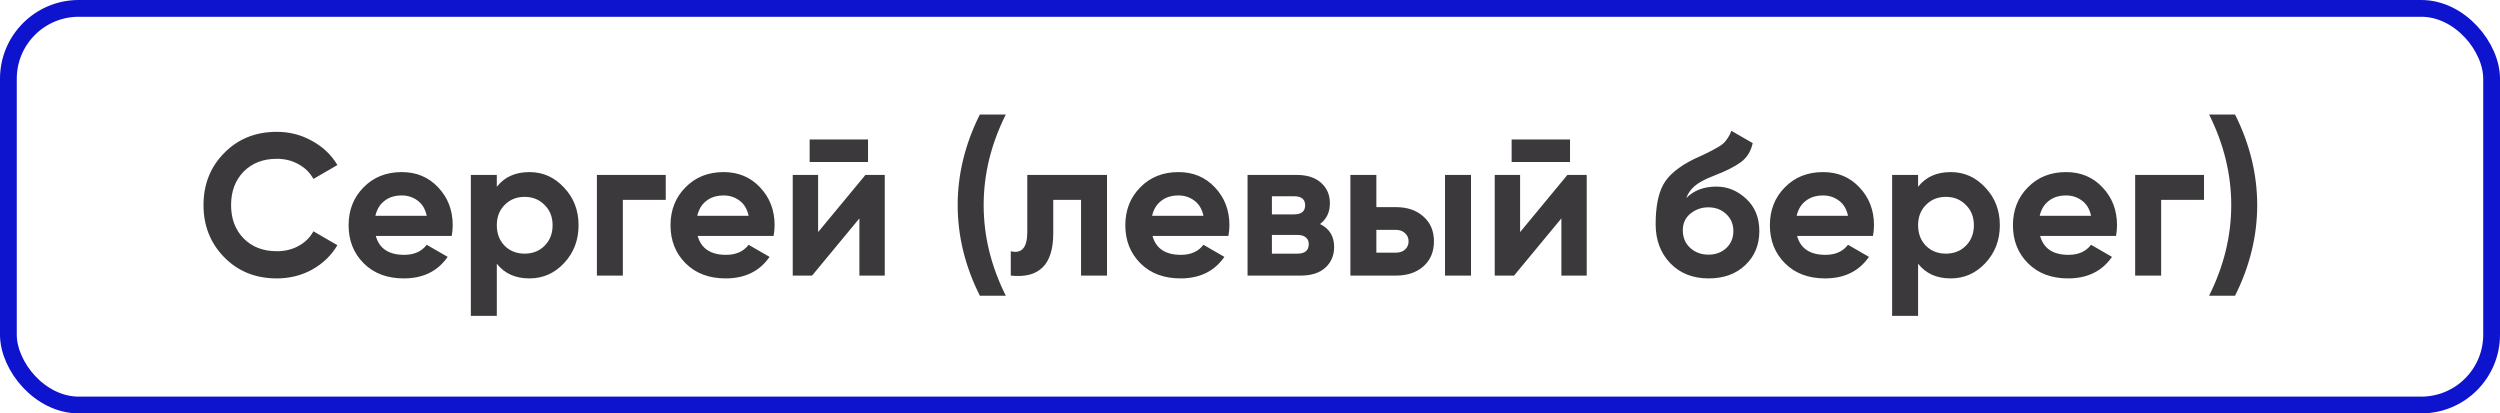 <?xml version="1.0" encoding="UTF-8"?> <svg xmlns="http://www.w3.org/2000/svg" width="127" height="21" viewBox="0 0 127 21" fill="none"><path d="M14.061 14.143C12.983 14.143 12.094 13.785 11.391 13.069C10.689 12.353 10.338 11.47 10.338 10.42C10.338 9.363 10.689 8.48 11.391 7.771C12.094 7.055 12.983 6.697 14.061 6.697C14.709 6.697 15.305 6.85 15.851 7.157C16.403 7.457 16.833 7.866 17.14 8.384L15.922 9.09C15.745 8.77 15.493 8.521 15.165 8.343C14.838 8.159 14.47 8.067 14.061 8.067C13.365 8.067 12.803 8.286 12.373 8.722C11.95 9.158 11.739 9.724 11.739 10.42C11.739 11.109 11.95 11.671 12.373 12.108C12.803 12.544 13.365 12.762 14.061 12.762C14.47 12.762 14.838 12.674 15.165 12.496C15.5 12.312 15.752 12.063 15.922 11.75L17.14 12.456C16.833 12.974 16.407 13.386 15.861 13.693C15.316 13.993 14.716 14.143 14.061 14.143ZM19.09 11.985C19.268 12.626 19.748 12.946 20.533 12.946C21.037 12.946 21.419 12.776 21.678 12.435L22.742 13.049C22.237 13.778 21.494 14.143 20.512 14.143C19.667 14.143 18.988 13.887 18.477 13.376C17.965 12.865 17.709 12.22 17.709 11.443C17.709 10.672 17.962 10.031 18.466 9.52C18.971 9.002 19.619 8.742 20.41 8.742C21.16 8.742 21.777 9.002 22.261 9.52C22.752 10.038 22.998 10.679 22.998 11.443C22.998 11.613 22.981 11.794 22.947 11.985H19.09ZM19.07 10.962H21.678C21.603 10.614 21.446 10.355 21.208 10.185C20.976 10.014 20.71 9.929 20.41 9.929C20.055 9.929 19.762 10.021 19.53 10.205C19.298 10.382 19.145 10.635 19.07 10.962ZM26.895 8.742C27.584 8.742 28.171 9.005 28.655 9.53C29.146 10.048 29.391 10.686 29.391 11.443C29.391 12.2 29.146 12.841 28.655 13.366C28.171 13.884 27.584 14.143 26.895 14.143C26.18 14.143 25.627 13.894 25.238 13.396V16.046H23.919V8.886H25.238V9.489C25.627 8.991 26.18 8.742 26.895 8.742ZM25.637 12.486C25.903 12.752 26.241 12.885 26.65 12.885C27.059 12.885 27.397 12.752 27.663 12.486C27.935 12.213 28.072 11.866 28.072 11.443C28.072 11.02 27.935 10.676 27.663 10.41C27.397 10.137 27.059 10.001 26.65 10.001C26.241 10.001 25.903 10.137 25.637 10.41C25.371 10.676 25.238 11.02 25.238 11.443C25.238 11.866 25.371 12.213 25.637 12.486ZM33.82 8.886V10.154H31.641V14H30.322V8.886H33.82ZM35.442 11.985C35.62 12.626 36.1 12.946 36.885 12.946C37.389 12.946 37.771 12.776 38.03 12.435L39.094 13.049C38.59 13.778 37.846 14.143 36.864 14.143C36.019 14.143 35.34 13.887 34.829 13.376C34.317 12.865 34.062 12.22 34.062 11.443C34.062 10.672 34.314 10.031 34.819 9.52C35.323 9.002 35.971 8.742 36.762 8.742C37.512 8.742 38.129 9.002 38.613 9.52C39.104 10.038 39.35 10.679 39.35 11.443C39.35 11.613 39.333 11.794 39.299 11.985H35.442ZM35.422 10.962H38.03C37.955 10.614 37.798 10.355 37.56 10.185C37.328 10.014 37.062 9.929 36.762 9.929C36.407 9.929 36.114 10.021 35.882 10.205C35.65 10.382 35.497 10.635 35.422 10.962ZM41.13 8.231V7.085H44.096V8.231H41.13ZM43.964 8.886H44.946V14H43.657V11.095L41.253 14H40.271V8.886H41.56V11.791L43.964 8.886ZM49.776 15.023C49.025 13.523 48.65 11.988 48.65 10.42C48.65 8.852 49.025 7.317 49.776 5.817H51.095C50.345 7.317 49.97 8.852 49.97 10.42C49.97 11.988 50.345 13.523 51.095 15.023H49.776ZM56.236 8.886V14H54.917V10.154H53.505V11.862C53.505 13.444 52.786 14.157 51.347 14V12.762C51.62 12.831 51.828 12.786 51.971 12.629C52.114 12.466 52.186 12.186 52.186 11.791V8.886H56.236ZM58.547 11.985C58.724 12.626 59.205 12.946 59.989 12.946C60.494 12.946 60.876 12.776 61.135 12.435L62.199 13.049C61.694 13.778 60.951 14.143 59.969 14.143C59.123 14.143 58.445 13.887 57.933 13.376C57.422 12.865 57.166 12.22 57.166 11.443C57.166 10.672 57.419 10.031 57.923 9.52C58.428 9.002 59.076 8.742 59.867 8.742C60.617 8.742 61.234 9.002 61.718 9.52C62.209 10.038 62.455 10.679 62.455 11.443C62.455 11.613 62.437 11.794 62.403 11.985H58.547ZM58.527 10.962H61.135C61.06 10.614 60.903 10.355 60.664 10.185C60.433 10.014 60.167 9.929 59.867 9.929C59.512 9.929 59.219 10.021 58.987 10.205C58.755 10.382 58.602 10.635 58.527 10.962ZM67.058 11.381C67.535 11.613 67.774 12.002 67.774 12.547C67.774 12.977 67.624 13.328 67.324 13.601C67.031 13.867 66.611 14 66.066 14H63.376V8.886H65.861C66.4 8.886 66.816 9.019 67.109 9.285C67.409 9.55 67.559 9.898 67.559 10.328C67.559 10.778 67.392 11.129 67.058 11.381ZM65.739 9.97H64.613V10.89H65.739C66.114 10.89 66.301 10.737 66.301 10.43C66.301 10.123 66.114 9.97 65.739 9.97ZM65.912 12.885C66.294 12.885 66.485 12.721 66.485 12.394C66.485 12.251 66.434 12.138 66.332 12.056C66.23 11.975 66.09 11.934 65.912 11.934H64.613V12.885H65.912ZM70.912 10.522C71.491 10.522 71.958 10.682 72.313 11.003C72.668 11.317 72.845 11.736 72.845 12.261C72.845 12.786 72.668 13.209 72.313 13.53C71.958 13.843 71.491 14 70.912 14H68.6V8.886H69.919V10.522H70.912ZM73.407 8.886H74.727V14H73.407V8.886ZM70.922 12.834C71.106 12.834 71.256 12.783 71.372 12.681C71.495 12.571 71.556 12.432 71.556 12.261C71.556 12.091 71.495 11.951 71.372 11.842C71.256 11.733 71.106 11.678 70.922 11.678H69.919V12.834H70.922ZM76.791 8.231V7.085H79.757V8.231H76.791ZM79.624 8.886H80.606V14H79.318V11.095L76.914 14H75.932V8.886H77.221V11.791L79.624 8.886ZM86.797 14.143C85.992 14.143 85.341 13.884 84.843 13.366C84.352 12.848 84.107 12.19 84.107 11.392C84.107 10.519 84.236 9.847 84.495 9.377C84.754 8.899 85.276 8.466 86.06 8.078C86.176 8.023 86.34 7.948 86.551 7.853C86.763 7.75 86.906 7.679 86.981 7.638C87.063 7.597 87.172 7.535 87.308 7.454C87.445 7.372 87.54 7.3 87.595 7.239C87.656 7.171 87.721 7.085 87.789 6.983C87.857 6.881 87.912 6.768 87.953 6.646L89.037 7.269C88.948 7.685 88.747 8.009 88.433 8.241C88.127 8.466 87.663 8.698 87.042 8.937C86.606 9.107 86.289 9.278 86.091 9.448C85.893 9.619 85.75 9.823 85.661 10.062C86.043 9.673 86.555 9.479 87.196 9.479C87.762 9.479 88.266 9.687 88.71 10.103C89.153 10.512 89.374 11.057 89.374 11.739C89.374 12.442 89.136 13.018 88.659 13.468C88.188 13.918 87.567 14.143 86.797 14.143ZM85.856 12.588C86.108 12.82 86.418 12.936 86.787 12.936C87.155 12.936 87.458 12.824 87.697 12.599C87.936 12.374 88.055 12.087 88.055 11.739C88.055 11.392 87.936 11.105 87.697 10.88C87.458 10.648 87.151 10.532 86.776 10.532C86.442 10.532 86.142 10.638 85.876 10.85C85.617 11.061 85.487 11.344 85.487 11.698C85.487 12.06 85.61 12.357 85.856 12.588ZM91.291 11.985C91.469 12.626 91.949 12.946 92.733 12.946C93.238 12.946 93.62 12.776 93.879 12.435L94.943 13.049C94.438 13.778 93.695 14.143 92.713 14.143C91.867 14.143 91.189 13.887 90.677 13.376C90.166 12.865 89.91 12.22 89.91 11.443C89.91 10.672 90.163 10.031 90.667 9.52C91.172 9.002 91.82 8.742 92.611 8.742C93.361 8.742 93.978 9.002 94.462 9.52C94.953 10.038 95.199 10.679 95.199 11.443C95.199 11.613 95.181 11.794 95.147 11.985H91.291ZM91.271 10.962H93.879C93.804 10.614 93.647 10.355 93.409 10.185C93.177 10.014 92.911 9.929 92.611 9.929C92.256 9.929 91.963 10.021 91.731 10.205C91.499 10.382 91.346 10.635 91.271 10.962ZM99.096 8.742C99.785 8.742 100.371 9.005 100.856 9.53C101.347 10.048 101.592 10.686 101.592 11.443C101.592 12.2 101.347 12.841 100.856 13.366C100.371 13.884 99.785 14.143 99.096 14.143C98.38 14.143 97.828 13.894 97.439 13.396V16.046H96.12V8.886H97.439V9.489C97.828 8.991 98.38 8.742 99.096 8.742ZM97.838 12.486C98.104 12.752 98.442 12.885 98.851 12.885C99.26 12.885 99.597 12.752 99.864 12.486C100.136 12.213 100.273 11.866 100.273 11.443C100.273 11.02 100.136 10.676 99.864 10.41C99.597 10.137 99.26 10.001 98.851 10.001C98.442 10.001 98.104 10.137 97.838 10.41C97.572 10.676 97.439 11.02 97.439 11.443C97.439 11.866 97.572 12.213 97.838 12.486ZM103.638 11.985C103.815 12.626 104.296 12.946 105.08 12.946C105.585 12.946 105.966 12.776 106.226 12.435L107.289 13.049C106.785 13.778 106.041 14.143 105.059 14.143C104.214 14.143 103.535 13.887 103.024 13.376C102.512 12.865 102.257 12.22 102.257 11.443C102.257 10.672 102.509 10.031 103.014 9.52C103.518 9.002 104.166 8.742 104.957 8.742C105.707 8.742 106.324 9.002 106.809 9.52C107.3 10.038 107.545 10.679 107.545 11.443C107.545 11.613 107.528 11.794 107.494 11.985H103.638ZM103.617 10.962H106.226C106.151 10.614 105.994 10.355 105.755 10.185C105.523 10.014 105.257 9.929 104.957 9.929C104.603 9.929 104.309 10.021 104.077 10.205C103.846 10.382 103.692 10.635 103.617 10.962ZM111.964 8.886V10.154H109.786V14H108.466V8.886H111.964ZM113.541 15.023H112.222C112.972 13.523 113.347 11.988 113.347 10.42C113.347 8.852 112.972 7.317 112.222 5.817H113.541C114.291 7.317 114.666 8.852 114.666 10.42C114.666 11.988 114.291 13.523 113.541 15.023Z" fill="#3B393C"></path><rect x="0.426" y="0.426" width="126.148" height="20.148" rx="3.574" stroke="#0E13CD" stroke-width="0.852"></rect></svg> 